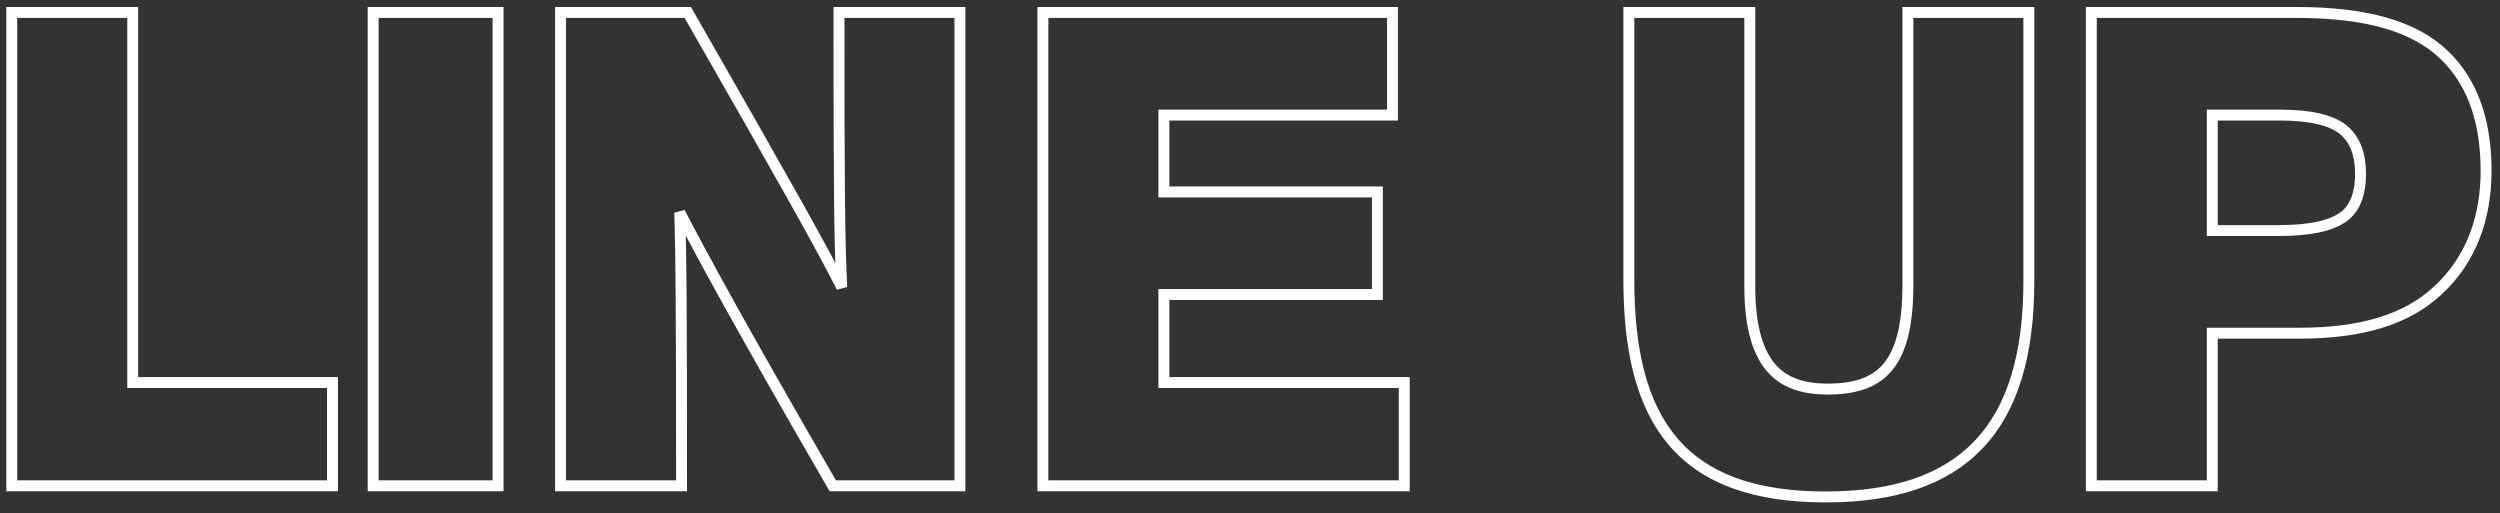 <svg width="229" height="47" viewBox="0 0 229 47" fill="none" xmlns="http://www.w3.org/2000/svg">
<rect x="0" y="0" width="229" height="47" fill="#333333" stroke="none"/>
<path d="M29.957 44.5H30.457V44V35.54V35.04H29.957H12.157V1.64V1.14H11.657H1.577H1.077V1.64V44V44.5H1.577H29.957ZM45.622 1.64V1.14H45.122H34.682H34.182V1.64V44V44.5H34.682H45.122H45.622V44V1.64ZM51.85 1.14H51.35V1.64V44V44.5H51.85H61.93H62.43V44C62.43 28.941 62.389 23.428 62.27 19.466C64.303 23.384 67.761 29.768 76.137 44.25L76.282 44.5H76.57H87.43H87.93V44V1.64V1.14H87.43H77.35H76.85V1.64C76.85 16.551 76.891 22.17 77.107 26.315C75.25 22.633 72.227 17.25 63.144 1.391L63 1.14H62.71H51.85ZM128.13 44.5H128.63V44V35.54V35.04H128.13H106.61V26.98H125.67H126.17V26.48V18.08V17.58H125.67H106.61V10.54H127.05H127.55V10.04V1.64V1.14H127.05H96.03H95.53V1.64V44V44.5H96.03H128.13ZM185.842 1.64V1.14H185.342H175.262H174.762V1.64V26.18C174.762 29.979 174.06 32.318 172.845 33.711C171.646 35.085 169.855 35.64 167.402 35.64C165.258 35.64 163.518 35.119 162.299 33.759C161.068 32.384 160.282 30.056 160.282 26.24V1.64V1.14H159.782H149.702H149.202V1.64V25.64C149.202 32.102 150.376 37.094 153.267 40.47C156.173 43.863 160.722 45.52 167.222 45.52C173.476 45.52 178.165 43.986 181.281 40.683C184.39 37.386 185.842 32.42 185.842 25.76V1.64ZM192.065 1.14H191.565V1.64V44V44.5H192.065H202.145H202.645V44V30.52H210.605C216.247 30.52 220.415 29.307 223.305 26.606C226.368 23.792 227.725 19.927 227.725 15.68C227.725 11.838 226.872 7.831 223.787 4.935L223.785 4.933C221.13 2.468 216.958 1.14 210.305 1.14H192.065ZM208.625 21.12H202.645V10.54H208.805C211.707 10.54 213.492 11.017 214.561 11.817C215.77 12.765 216.225 14.204 216.225 15.92C216.225 17.582 215.825 18.802 214.947 19.632C213.893 20.577 211.961 21.12 208.625 21.12Z" stroke="white"/>
</svg>
